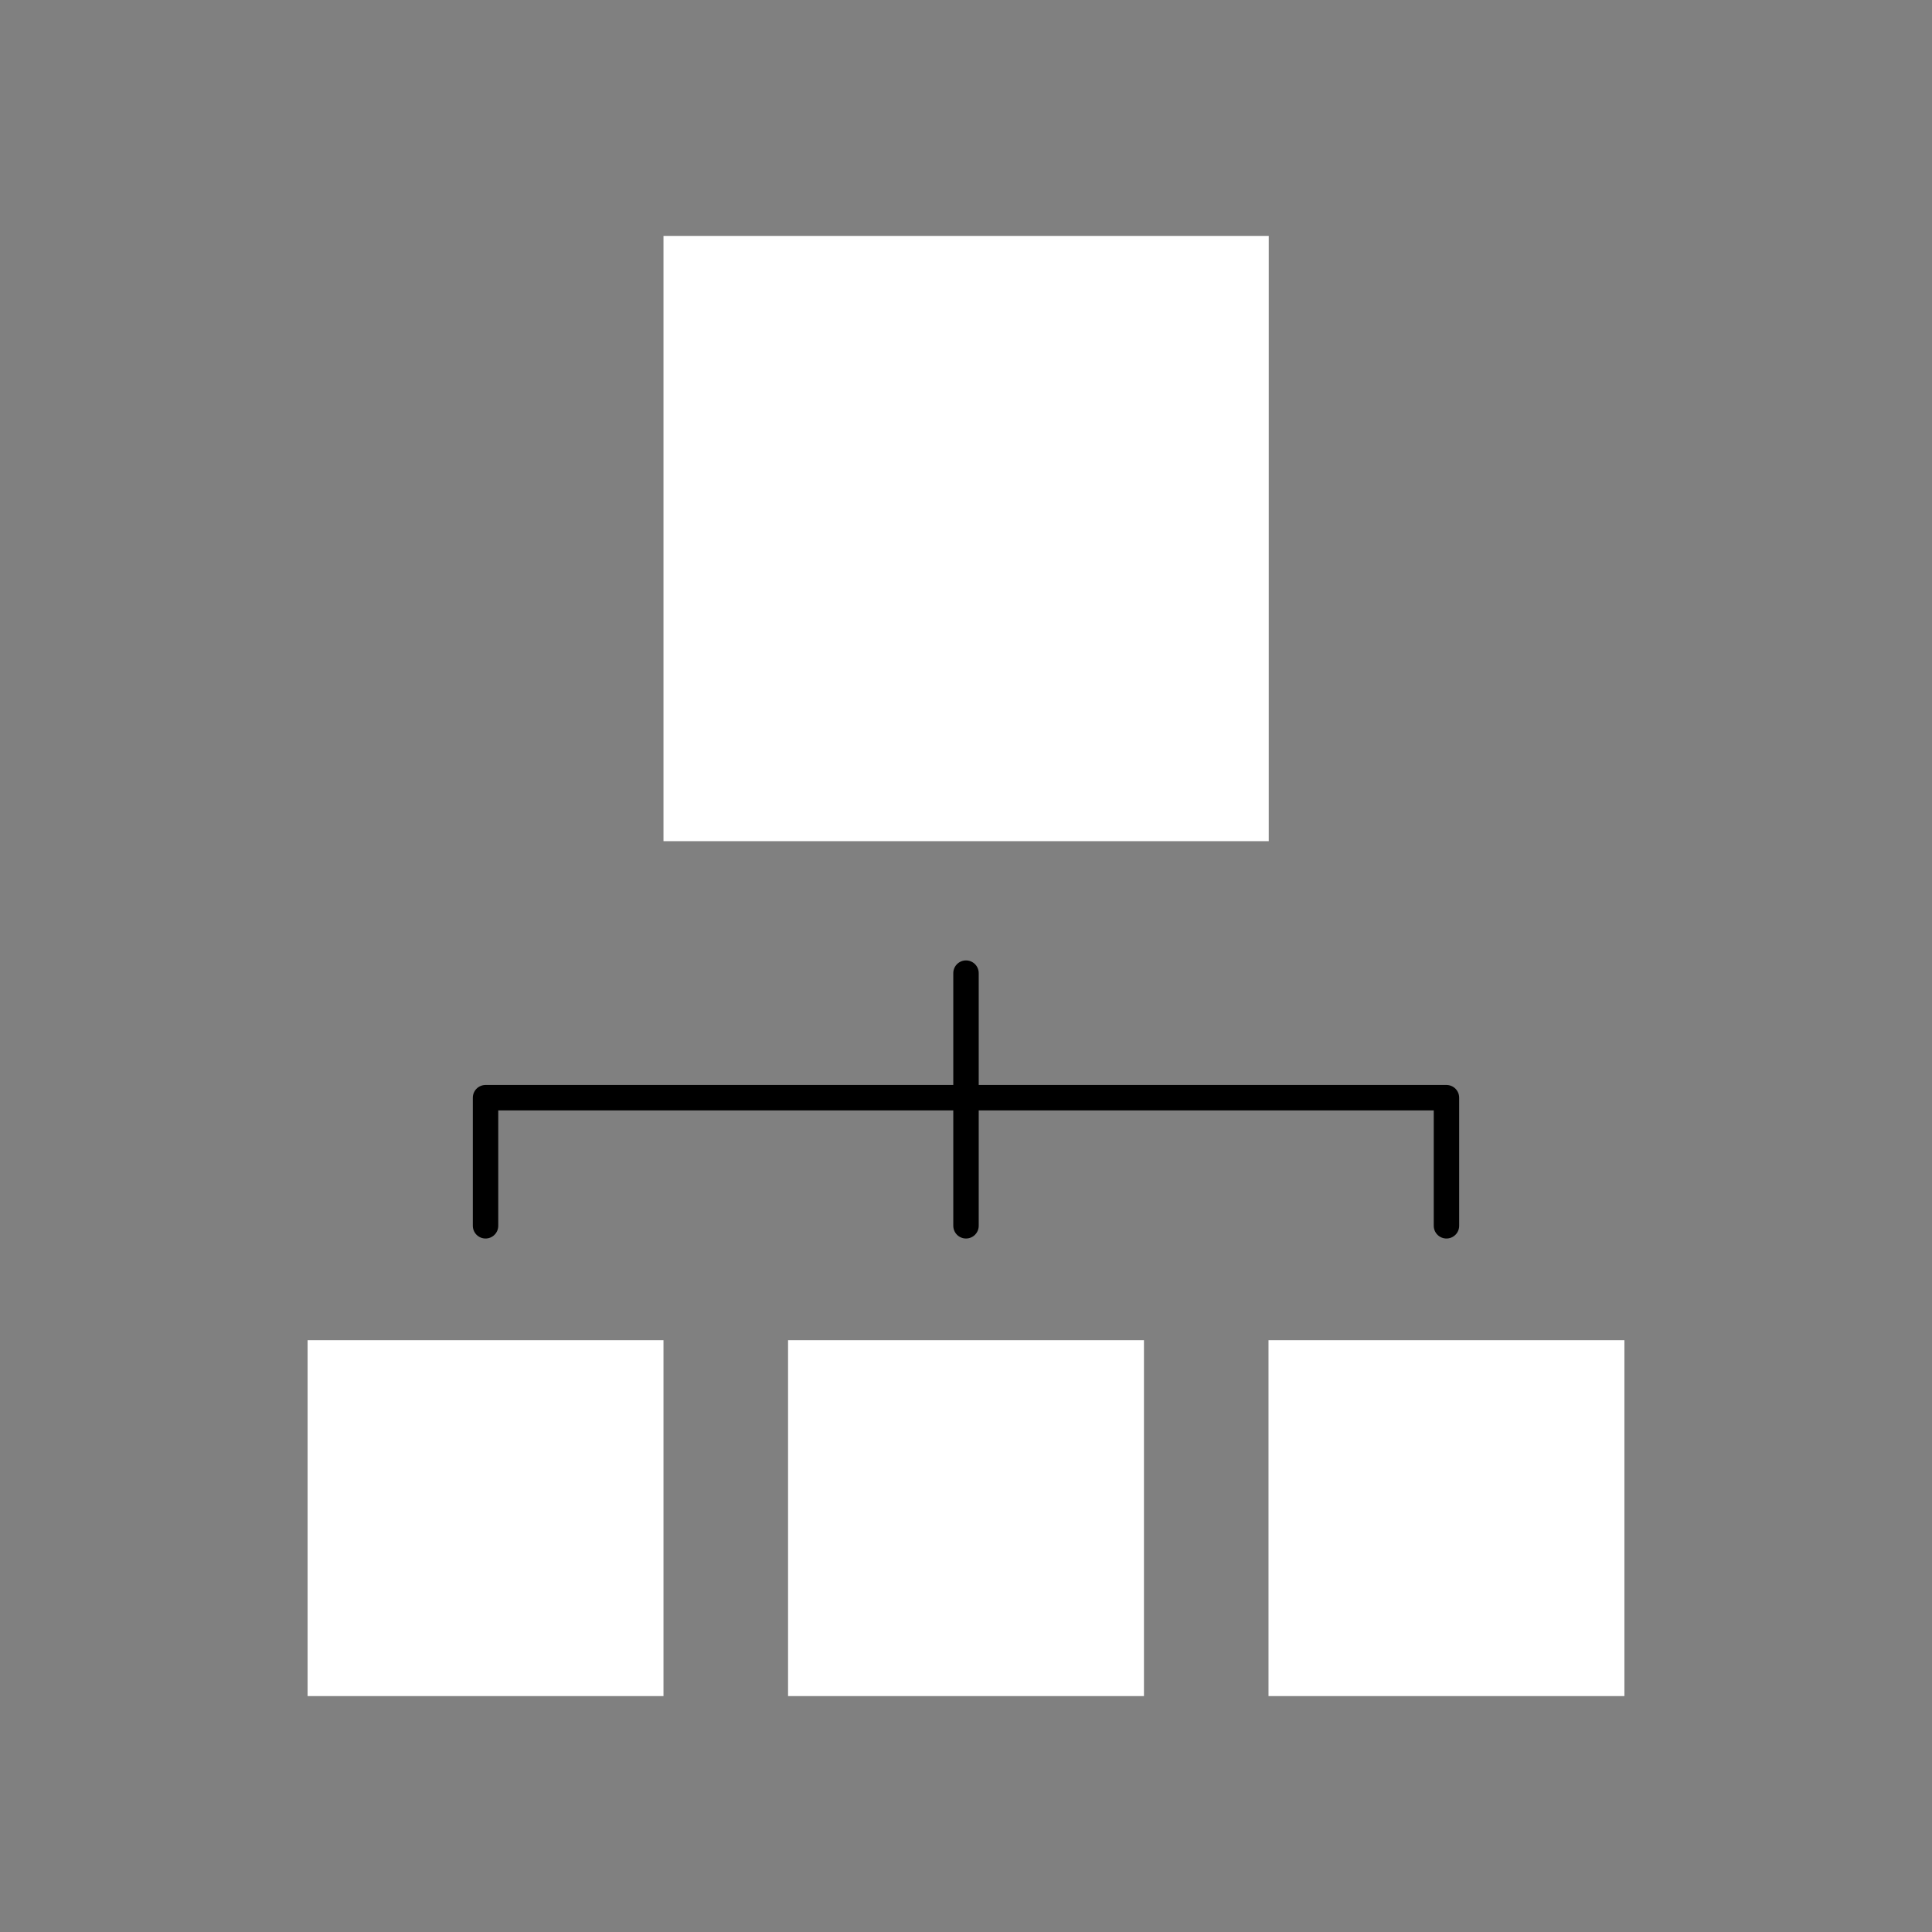 <svg xmlns="http://www.w3.org/2000/svg" width="76" height="76"><rect width="100%" height="100%" fill="#808080" stroke="none"/><path d="M19.1 48.22v-5.04h37.8v5.04M38 38.28v9.94" fill="none" stroke="#000" stroke-linecap="round" stroke-linejoin="round"/><path d="M12.1 52.72h14v14h-14zm18.9 0h14v14H31zm18.9 0h14v14h-14zM26.1 9.28h23.81v23.81H26.1z" fill="#fff"/><path fill="none" d="M0 0h76v76H0z"/></svg>